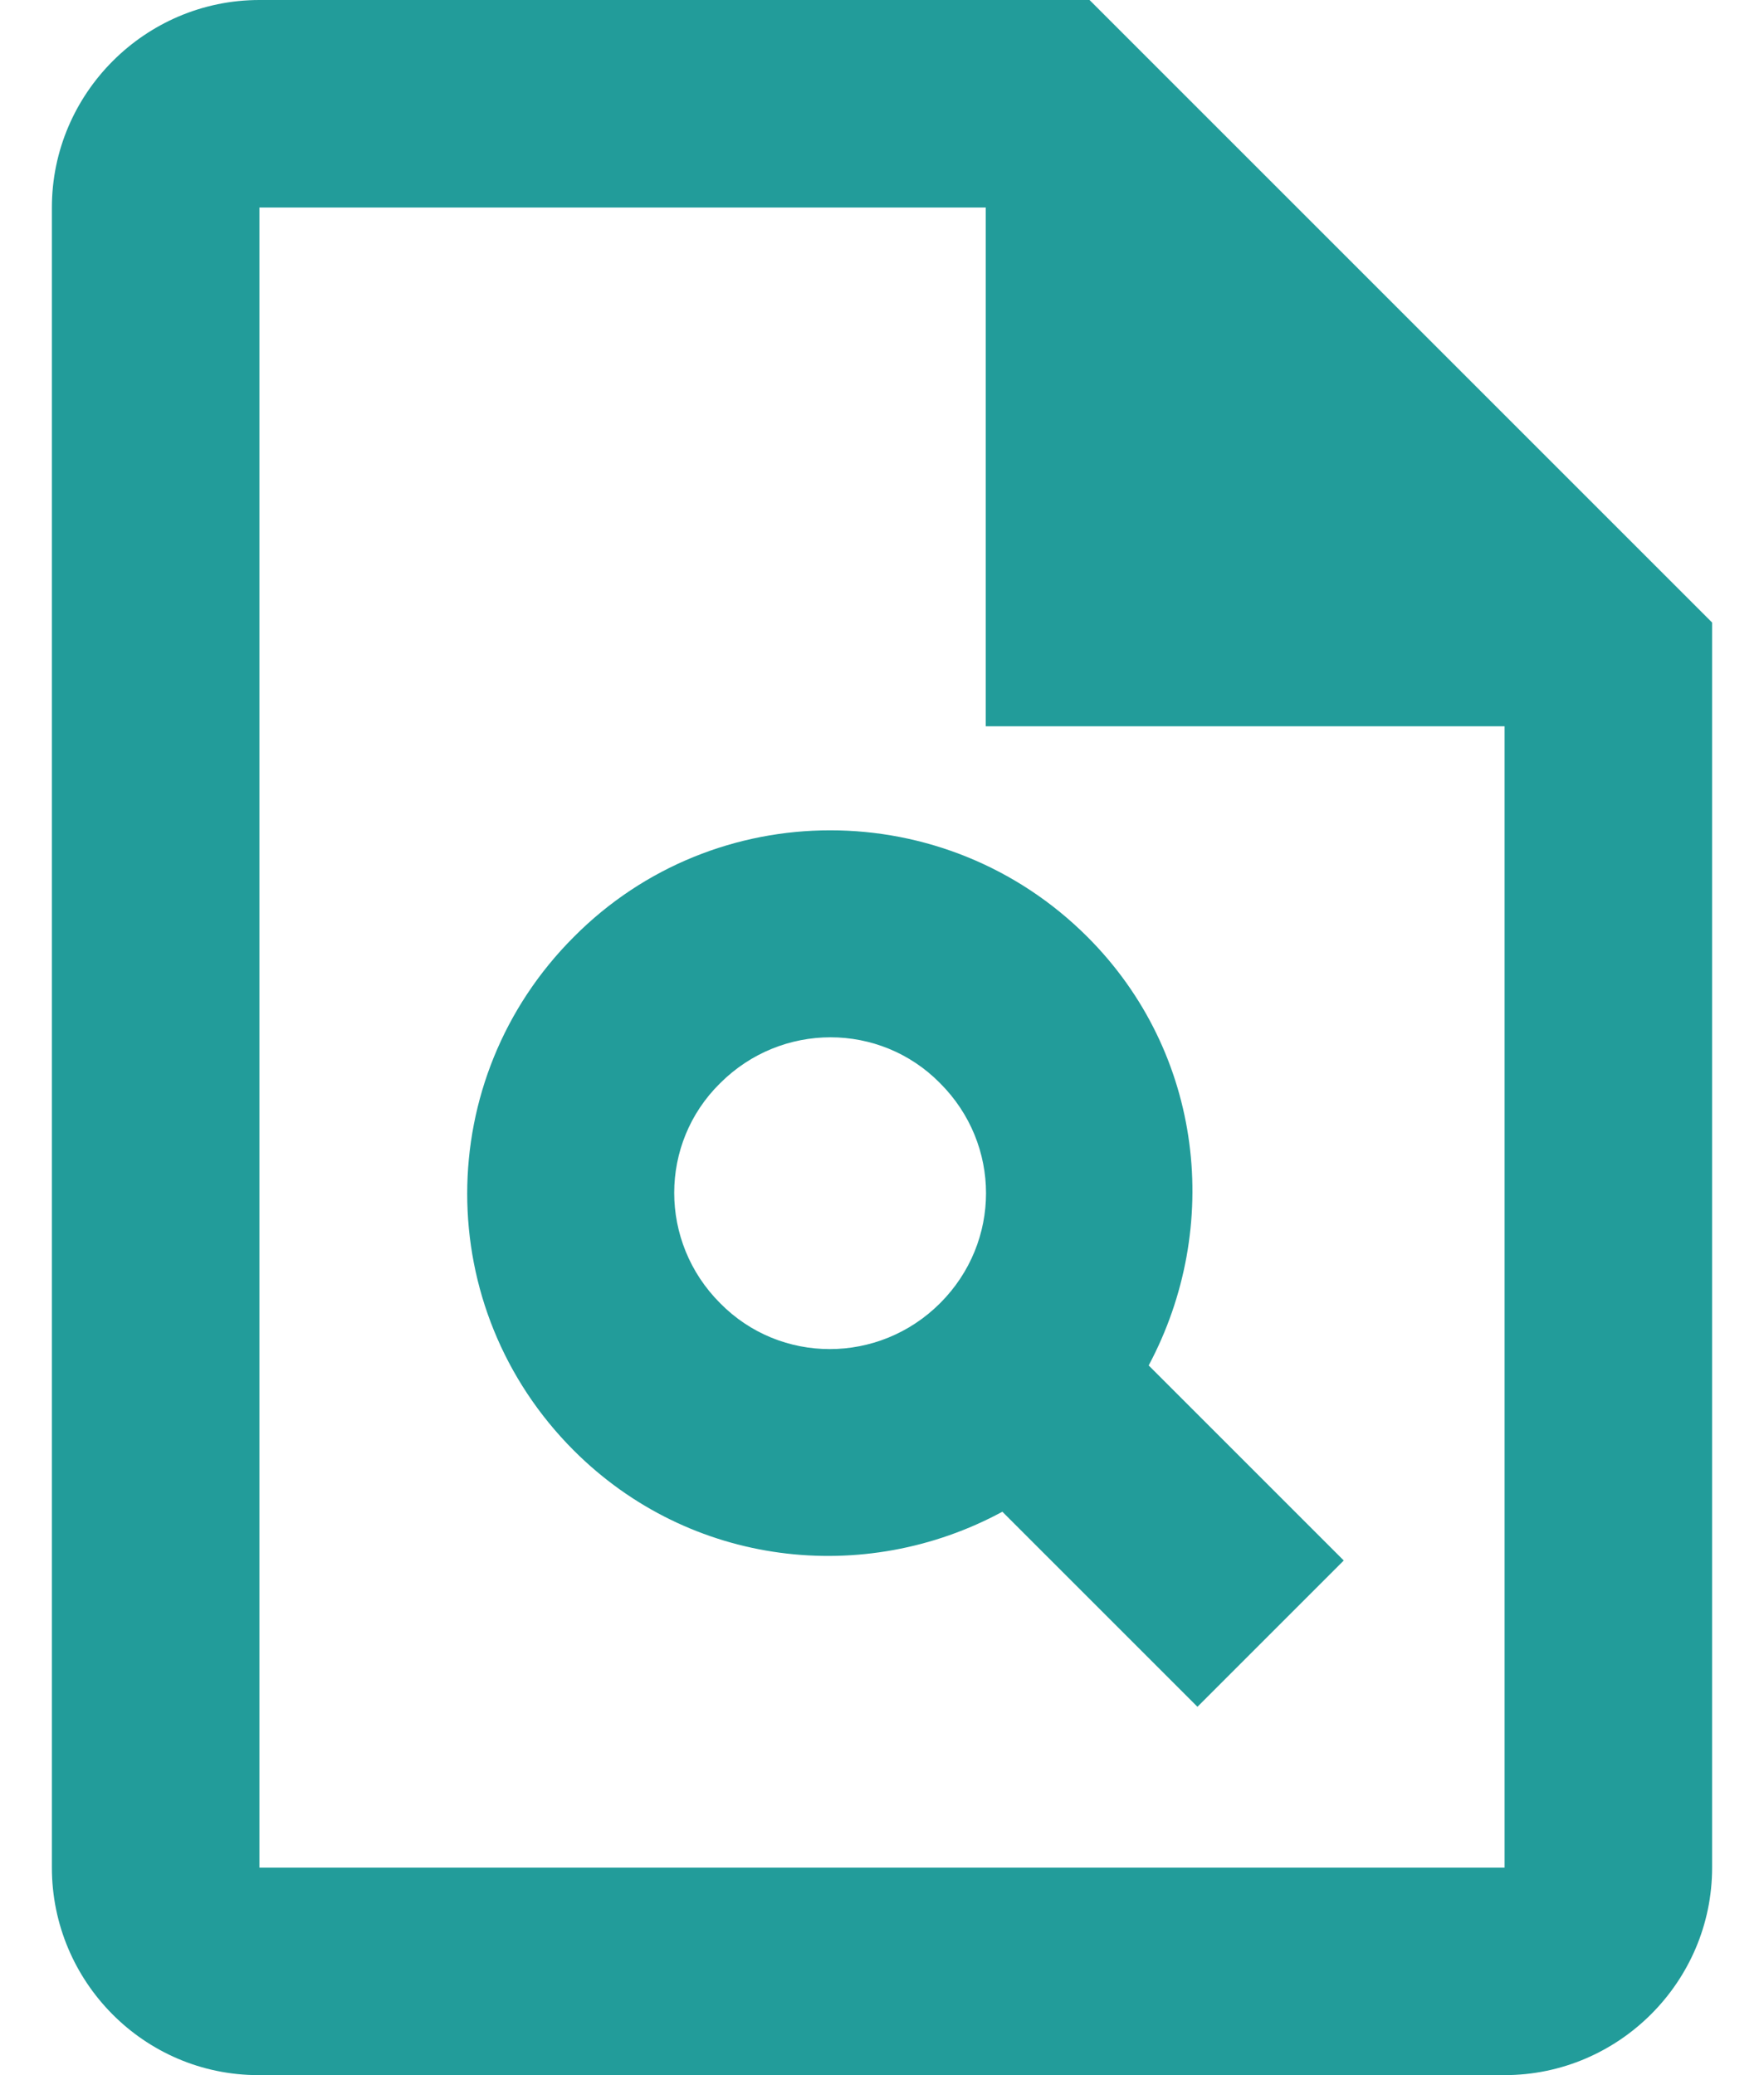 <svg width="17" height="20" viewBox="0 0 17 20" fill="none" xmlns="http://www.w3.org/2000/svg">
<path d="M10.5 0H2.5C1.4 0 0.5 0.9 0.5 2V18C0.5 19.1 1.39 20 2.49 20H14.5C15.6 20 16.5 19.1 16.5 18V6L10.5 0ZM14.5 18H2.5V2H9.5V7H14.5V18Z" fill="#229C9A"/>
<path d="M5.53 9.03C4.16 10.4 4.16 12.61 5.53 13.98C6.65 15.1 8.33 15.29 9.66 14.57L11.54 16.45L12.95 15.04L11.07 13.16C11.78 11.83 11.6 10.15 10.48 9.03C9.11 7.66 6.89 7.66 5.53 9.03ZM9.06 12.56C8.47 13.15 7.52 13.15 6.94 12.56C6.35 11.97 6.35 11.02 6.94 10.44C7.53 9.85 8.48 9.85 9.06 10.44C9.65 11.03 9.65 11.97 9.06 12.56Z" fill="#229C9A"/>
</svg>
